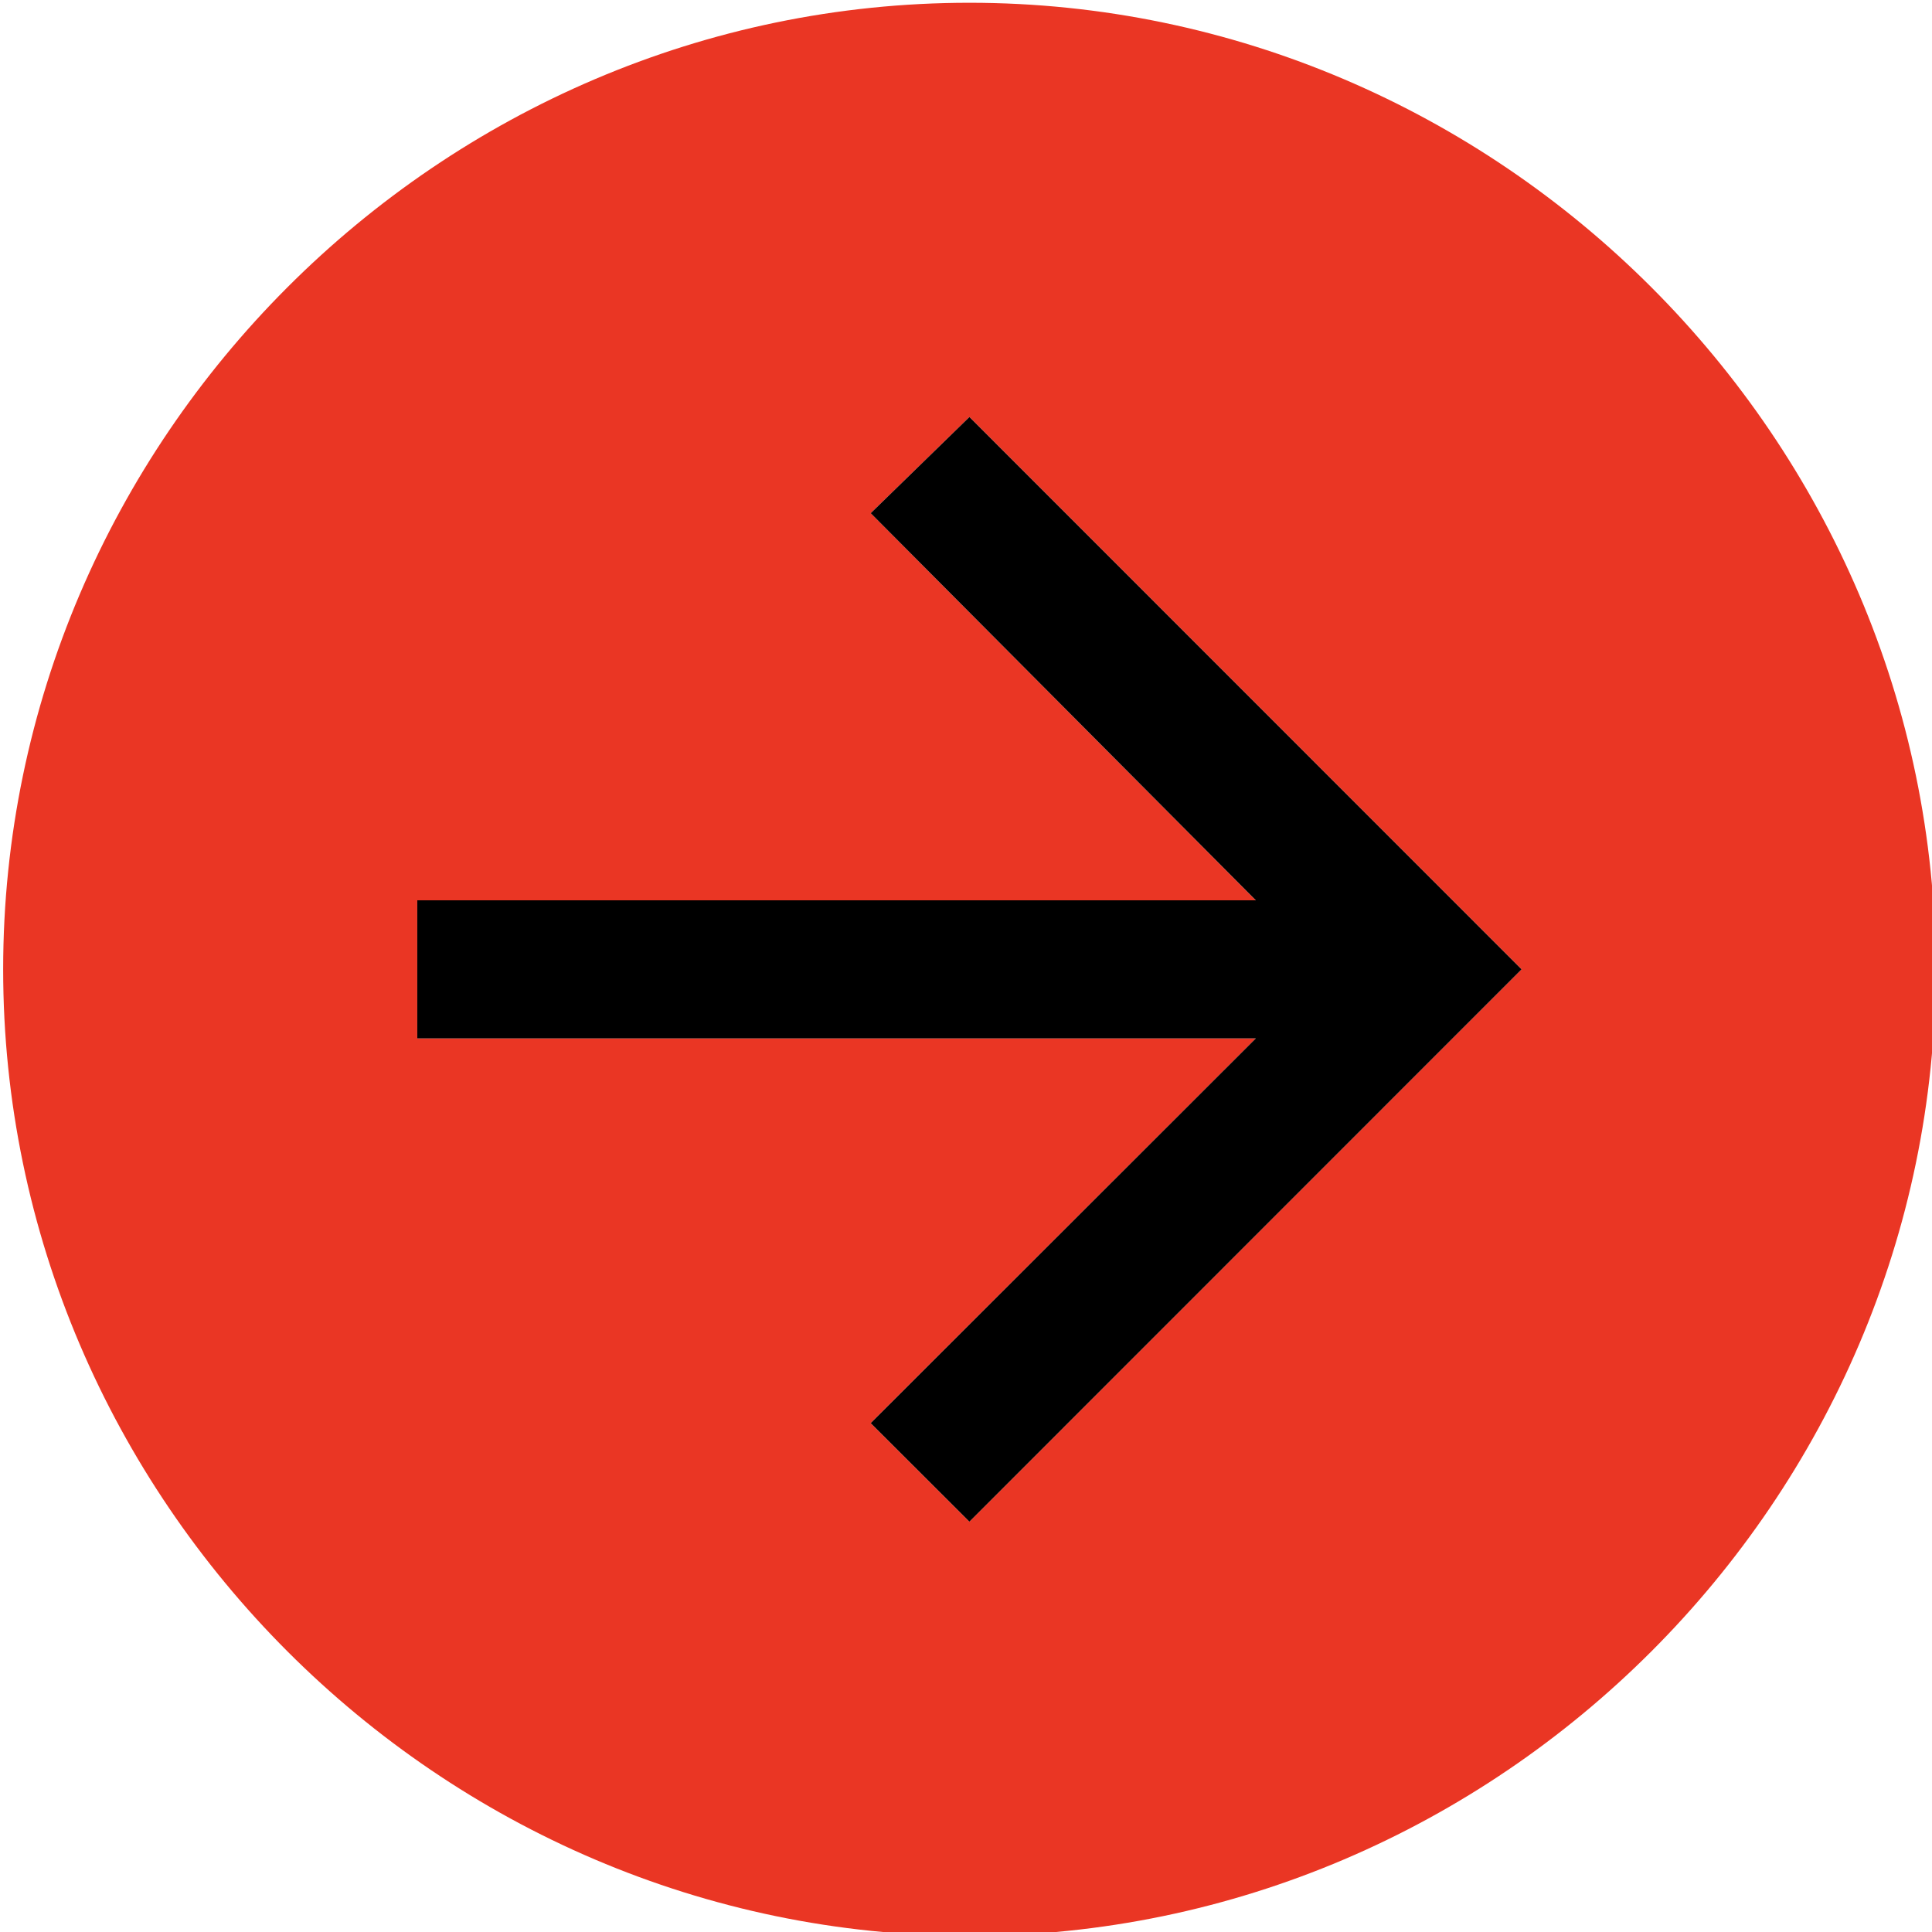 <?xml version="1.0" encoding="UTF-8" standalone="no"?>
<!DOCTYPE svg PUBLIC "-//W3C//DTD SVG 1.1//EN" "http://www.w3.org/Graphics/SVG/1.1/DTD/svg11.dtd">
<svg width="100%" height="100%" viewBox="0 0 76 76" version="1.1" xmlns="http://www.w3.org/2000/svg" xmlns:xlink="http://www.w3.org/1999/xlink" xml:space="preserve" xmlns:serif="http://www.serif.com/" style="fill-rule:evenodd;clip-rule:evenodd;stroke-linejoin:round;stroke-miterlimit:2;">
    <g transform="matrix(1,0,0,1,-3111.95,-993.665)">
        <g transform="matrix(1.778,0,0,3.304,2103.95,0)">
            <g transform="matrix(-1,0,0,1,1128.38,0.432)">
                <g transform="matrix(1.527,0,0,0.822,515.571,298.703)">
                    <path d="M16,2C8.32,2 2,8.32 2,16C2,23.68 8.32,30 16,30C23.68,30 30,23.68 30,16C30,8.32 23.68,2 16,2M24,17L11.85,17L17.43,22.573L16,24L8,16L16,8L17.43,9.393L11.85,15L24,15L24,17Z" style="fill:rgb(234,54,36);fill-rule:nonzero;"/>
                </g>
                <g transform="matrix(1.527,0,0,0.822,515.571,298.703)">
                    <path d="M16,8L17.43,9.393L11.85,15L24,15L24,17L11.85,17L17.43,22.573L16,24L8,16L16,8Z" style="fill-rule:nonzero;"/>
                </g>
            </g>
        </g>
    </g>
</svg>
